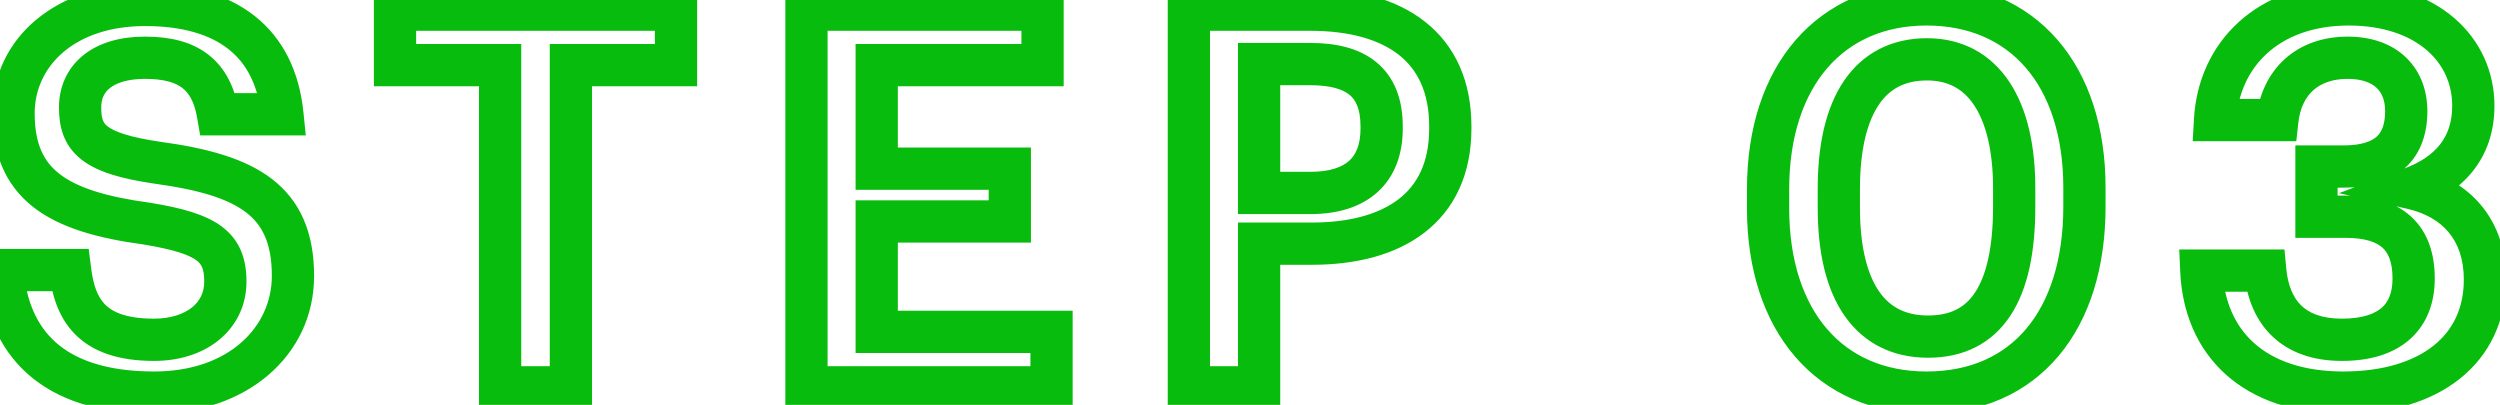 <?xml version="1.0"?>
<svg xmlns="http://www.w3.org/2000/svg" width="142" height="23" viewBox="0 0 142 23" fill="none">
<mask id="path-1-outside-1_372_124" maskUnits="userSpaceOnUse" x="-2" y="-1" width="145" height="25" fill="black">
<rect fill="white" x="-2" y="-1" width="145" height="25"/>
<path d="M8.75 22.3C2.9 22.3 0.44 19.39 0.14 15.34H3.98C4.25 17.5 5.12 19.3 8.75 19.3C11.12 19.3 12.8 17.98 12.8 16C12.8 14.02 11.81 13.27 8.33 12.7C3.2 12.01 0.77 10.45 0.77 6.43C0.77 2.92 3.77 0.28 8.24 0.28C12.86 0.28 15.62 2.38 16.04 6.49H12.38C11.99 4.24 10.7 3.28 8.24 3.28C5.81 3.28 4.55 4.45 4.55 6.1C4.55 7.84 5.27 8.71 8.99 9.25C14.03 9.94 16.64 11.38 16.64 15.67C16.64 19.39 13.49 22.3 8.75 22.3ZM28.407 22V3.7H22.437V0.55H38.397V3.7H32.427V22H28.407ZM45.807 22V0.55H59.217V3.7H49.797V9.58H57.357V12.58H49.797V18.85H59.727V22H45.807ZM67.527 22V0.55H74.427C79.227 0.55 82.377 2.68 82.377 7.18V7.3C82.377 11.83 79.107 13.84 74.517 13.84H71.517V22H67.527ZM71.517 10.96H74.427C77.067 10.96 78.477 9.67 78.477 7.3V7.18C78.477 4.63 76.977 3.64 74.427 3.64H71.517V10.96ZM109.516 19.12C112.816 19.12 114.406 16.6 114.406 11.74V10.69C114.406 6.13 112.666 3.37 109.456 3.37C106.216 3.37 104.446 5.95 104.446 10.72V11.8C104.446 16.66 106.306 19.12 109.516 19.12ZM109.426 22.3C103.966 22.3 100.426 18.28 100.426 11.83V10.75C100.426 4.24 104.026 0.25 109.426 0.25C114.856 0.25 118.396 4.21 118.396 10.66V11.74C118.396 18.19 115.036 22.3 109.426 22.3ZM133.105 22.3C128.005 22.3 125.215 19.48 125.035 15.37H128.665C128.875 17.62 130.135 19.3 133.015 19.3C135.805 19.3 137.095 17.95 137.095 15.82C137.095 13.48 135.835 12.31 133.225 12.31H131.575V9.46H133.105C135.565 9.46 136.675 8.32 136.675 6.31C136.675 4.57 135.565 3.28 133.345 3.28C131.065 3.28 129.595 4.66 129.355 6.82H125.815C126.025 3.1 128.815 0.25 133.405 0.25C137.875 0.25 140.485 2.83 140.485 6.01C140.485 8.44 139.075 9.91 137.005 10.69C139.495 11.26 141.145 13.03 141.145 15.88C141.145 19.84 138.025 22.3 133.105 22.3Z"/>
</mask>
<path d="M0.14 15.34V14.14H-1.152L-1.057 15.429L0.14 15.34ZM3.98 15.34L5.171 15.191L5.039 14.14H3.98V15.34ZM8.33 12.7L8.524 11.516L8.507 11.513L8.49 11.511L8.33 12.7ZM16.04 6.49V7.69H17.369L17.234 6.368L16.04 6.49ZM12.38 6.49L11.198 6.695L11.37 7.69H12.38V6.49ZM8.99 9.25L8.818 10.438L8.827 10.439L8.99 9.25ZM8.75 21.1C6.016 21.1 4.259 20.421 3.162 19.443C2.072 18.471 1.471 17.058 1.337 15.251L-1.057 15.429C-0.891 17.672 -0.112 19.739 1.565 21.234C3.236 22.724 5.634 23.5 8.75 23.5V21.1ZM0.14 16.54H3.98V14.14H0.14V16.54ZM2.789 15.489C2.935 16.653 3.265 17.966 4.248 18.97C5.257 20 6.745 20.5 8.75 20.5V18.1C7.125 18.1 6.363 17.7 5.962 17.29C5.535 16.854 5.295 16.187 5.171 15.191L2.789 15.489ZM8.75 20.5C10.149 20.5 11.445 20.111 12.417 19.327C13.41 18.526 14 17.361 14 16H11.6C11.6 16.619 11.35 17.104 10.911 17.458C10.45 17.829 9.721 18.1 8.75 18.1V20.5ZM14 16C14 14.776 13.673 13.665 12.585 12.857C11.645 12.161 10.261 11.8 8.524 11.516L8.136 13.884C9.879 14.17 10.73 14.469 11.155 14.785C11.432 14.99 11.6 15.244 11.6 16H14ZM8.49 11.511C5.97 11.172 4.352 10.641 3.367 9.869C2.474 9.17 1.97 8.165 1.97 6.43H-0.43C-0.43 8.715 0.281 10.5 1.886 11.758C3.398 12.944 5.56 13.538 8.17 13.889L8.49 11.511ZM1.97 6.43C1.97 3.771 4.228 1.48 8.24 1.48V-0.92C3.312 -0.92 -0.43 2.069 -0.43 6.43H1.97ZM8.24 1.48C10.382 1.48 11.932 1.968 12.973 2.787C13.989 3.587 14.662 4.814 14.846 6.612L17.234 6.368C16.997 4.056 16.081 2.178 14.457 0.901C12.858 -0.358 10.718 -0.92 8.24 -0.92V1.48ZM16.04 5.29H12.38V7.69H16.04V5.29ZM13.562 6.285C13.334 4.97 12.809 3.851 11.817 3.09C10.846 2.344 9.606 2.08 8.24 2.08V4.48C9.334 4.48 9.969 4.696 10.355 4.993C10.721 5.274 11.036 5.76 11.198 6.695L13.562 6.285ZM8.24 2.08C6.847 2.08 5.627 2.414 4.731 3.137C3.805 3.883 3.35 4.944 3.35 6.1H5.75C5.75 5.606 5.925 5.257 6.237 5.006C6.578 4.731 7.203 4.48 8.24 4.48V2.08ZM3.35 6.1C3.35 7.154 3.58 8.248 4.638 9.072C5.552 9.784 6.946 10.166 8.818 10.438L9.162 8.062C7.314 7.794 6.488 7.471 6.112 7.178C5.88 6.997 5.75 6.786 5.75 6.1H3.35ZM8.827 10.439C11.315 10.78 12.957 11.282 13.975 12.063C14.893 12.766 15.44 13.803 15.44 15.67H17.84C17.84 13.247 17.082 11.419 15.435 10.157C13.888 8.973 11.705 8.41 9.153 8.061L8.827 10.439ZM15.44 15.67C15.44 18.569 12.998 21.1 8.75 21.1V23.5C13.982 23.5 17.84 20.211 17.84 15.67H15.44ZM28.407 22H27.207V23.2H28.407V22ZM28.407 3.7H29.607V2.5H28.407V3.7ZM22.437 3.7H21.237V4.9H22.437V3.7ZM22.437 0.55V-0.65H21.237V0.55H22.437ZM38.397 0.55H39.597V-0.65H38.397V0.55ZM38.397 3.7V4.9H39.597V3.7H38.397ZM32.427 3.7V2.5H31.227V3.7H32.427ZM32.427 22V23.2H33.627V22H32.427ZM29.607 22V3.7H27.207V22H29.607ZM28.407 2.5H22.437V4.9H28.407V2.5ZM23.637 3.7V0.55H21.237V3.7H23.637ZM22.437 1.75H38.397V-0.65H22.437V1.75ZM37.197 0.55V3.7H39.597V0.55H37.197ZM38.397 2.5H32.427V4.9H38.397V2.5ZM31.227 3.7V22H33.627V3.7H31.227ZM32.427 20.8H28.407V23.2H32.427V20.8ZM45.807 22H44.607V23.2H45.807V22ZM45.807 0.55V-0.65H44.607V0.55H45.807ZM59.217 0.55H60.417V-0.65H59.217V0.55ZM59.217 3.7V4.9H60.417V3.7H59.217ZM49.797 3.7V2.5H48.597V3.7H49.797ZM49.797 9.58H48.597V10.78H49.797V9.58ZM57.357 9.58H58.557V8.38H57.357V9.58ZM57.357 12.58V13.78H58.557V12.58H57.357ZM49.797 12.58V11.38H48.597V12.58H49.797ZM49.797 18.85H48.597V20.05H49.797V18.85ZM59.727 18.85H60.927V17.65H59.727V18.85ZM59.727 22V23.2H60.927V22H59.727ZM47.007 22V0.55H44.607V22H47.007ZM45.807 1.75H59.217V-0.65H45.807V1.75ZM58.017 0.55V3.7H60.417V0.55H58.017ZM59.217 2.5H49.797V4.9H59.217V2.5ZM48.597 3.7V9.58H50.997V3.7H48.597ZM49.797 10.78H57.357V8.38H49.797V10.78ZM56.157 9.58V12.58H58.557V9.58H56.157ZM57.357 11.38H49.797V13.78H57.357V11.38ZM48.597 12.58V18.85H50.997V12.58H48.597ZM49.797 20.05H59.727V17.65H49.797V20.05ZM58.527 18.85V22H60.927V18.85H58.527ZM59.727 20.8H45.807V23.2H59.727V20.8ZM67.527 22H66.327V23.2H67.527V22ZM67.527 0.55V-0.65H66.327V0.55H67.527ZM71.517 13.84V12.64H70.317V13.84H71.517ZM71.517 22V23.2H72.717V22H71.517ZM71.517 10.96H70.317V12.16H71.517V10.96ZM71.517 3.64V2.44H70.317V3.64H71.517ZM68.727 22V0.55H66.327V22H68.727ZM67.527 1.75H74.427V-0.65H67.527V1.75ZM74.427 1.75C76.673 1.75 78.358 2.251 79.458 3.119C80.513 3.952 81.177 5.237 81.177 7.18H83.577C83.577 4.623 82.665 2.593 80.945 1.236C79.27 -0.086 76.981 -0.65 74.427 -0.65V1.75ZM81.177 7.18V7.3H83.577V7.18H81.177ZM81.177 7.3C81.177 9.244 80.494 10.505 79.437 11.317C78.331 12.167 76.661 12.64 74.517 12.64V15.04C76.963 15.04 79.223 14.508 80.899 13.22C82.625 11.895 83.577 9.886 83.577 7.3H81.177ZM74.517 12.64H71.517V15.04H74.517V12.64ZM70.317 13.84V22H72.717V13.84H70.317ZM71.517 20.8H67.527V23.2H71.517V20.8ZM71.517 12.16H74.427V9.76H71.517V12.16ZM74.427 12.16C75.926 12.16 77.27 11.794 78.248 10.908C79.245 10.004 79.677 8.727 79.677 7.3H77.277C77.277 8.243 77.004 8.796 76.636 9.13C76.249 9.481 75.568 9.76 74.427 9.76V12.16ZM79.677 7.3V7.18H77.277V7.3H79.677ZM79.677 7.18C79.677 5.663 79.22 4.384 78.167 3.524C77.163 2.705 75.822 2.44 74.427 2.44V4.84C75.582 4.84 76.266 5.07 76.649 5.383C76.983 5.656 77.277 6.147 77.277 7.18H79.677ZM74.427 2.44H71.517V4.84H74.427V2.44ZM70.317 3.64V10.96H72.717V3.64H70.317ZM109.516 20.32C111.525 20.32 113.147 19.523 114.203 17.91C115.201 16.385 115.606 14.263 115.606 11.74H113.206C113.206 14.077 112.817 15.645 112.195 16.595C111.631 17.457 110.808 17.92 109.516 17.92V20.32ZM115.606 11.74V10.69H113.206V11.74H115.606ZM115.606 10.69C115.606 8.285 115.152 6.189 114.135 4.656C113.077 3.062 111.464 2.17 109.456 2.17V4.57C110.659 4.57 111.521 5.058 112.135 5.984C112.791 6.971 113.206 8.535 113.206 10.69H115.606ZM109.456 2.17C107.467 2.17 105.832 2.989 104.745 4.58C103.706 6.102 103.246 8.217 103.246 10.72H105.646C105.646 8.453 106.072 6.893 106.728 5.933C107.336 5.041 108.205 4.57 109.456 4.57V2.17ZM103.246 10.72V11.8H105.646V10.72H103.246ZM103.246 11.8C103.246 14.354 103.73 16.468 104.799 17.976C105.912 19.547 107.562 20.32 109.516 20.32V17.92C108.261 17.92 107.376 17.463 106.757 16.589C106.093 15.652 105.646 14.106 105.646 11.8H103.246ZM109.426 21.1C107.011 21.1 105.105 20.222 103.786 18.698C102.452 17.157 101.626 14.843 101.626 11.83H99.227C99.227 15.267 100.171 18.188 101.972 20.269C103.788 22.368 106.382 23.5 109.426 23.5V21.1ZM101.626 11.83V10.75H99.227V11.83H101.626ZM101.626 10.75C101.626 7.709 102.466 5.388 103.807 3.846C105.133 2.321 107.041 1.45 109.426 1.45V-0.95C106.412 -0.95 103.82 0.174 101.996 2.271C100.187 4.352 99.227 7.281 99.227 10.75H101.626ZM109.426 1.45C111.831 1.45 113.73 2.316 115.043 3.824C116.371 5.35 117.196 7.647 117.196 10.66H119.596C119.596 7.223 118.652 4.315 116.853 2.248C115.038 0.164 112.452 -0.95 109.426 -0.95V1.45ZM117.196 10.66V11.74H119.596V10.66H117.196ZM117.196 11.74C117.196 14.768 116.408 17.107 115.097 18.667C113.807 20.201 111.915 21.1 109.426 21.1V23.5C112.548 23.5 115.141 22.344 116.934 20.211C118.705 18.103 119.596 15.162 119.596 11.74H117.196ZM125.035 15.37V14.17H123.781L123.836 15.422L125.035 15.37ZM128.665 15.37L129.86 15.258L129.758 14.17H128.665V15.37ZM131.575 12.31H130.375V13.51H131.575V12.31ZM131.575 9.46V8.26H130.375V9.46H131.575ZM129.355 6.82V8.02H130.429L130.548 6.953L129.355 6.82ZM125.815 6.82L124.617 6.752L124.546 8.02H125.815V6.82ZM137.005 10.69L136.582 9.567L132.856 10.971L136.737 11.86L137.005 10.69ZM133.105 21.1C130.774 21.1 129.113 20.458 128.027 19.483C126.948 18.515 126.312 17.106 126.234 15.318L123.836 15.422C123.938 17.744 124.787 19.8 126.423 21.269C128.053 22.732 130.337 23.5 133.105 23.5V21.1ZM125.035 16.57H128.665V14.17H125.035V16.57ZM127.47 15.482C127.592 16.788 128.032 18.069 128.99 19.027C129.965 20.002 131.333 20.5 133.015 20.5V18.1C131.817 18.1 131.115 17.758 130.687 17.33C130.243 16.886 129.948 16.201 129.86 15.258L127.47 15.482ZM133.015 20.5C134.587 20.5 135.937 20.12 136.904 19.251C137.89 18.364 138.295 17.132 138.295 15.82H135.895C135.895 16.638 135.655 17.146 135.299 17.466C134.923 17.805 134.233 18.1 133.015 18.1V20.5ZM138.295 15.82C138.295 14.441 137.919 13.187 136.948 12.301C135.998 11.434 134.684 11.11 133.225 11.11V13.51C134.376 13.51 134.998 13.771 135.33 14.074C135.641 14.358 135.895 14.859 135.895 15.82H138.295ZM133.225 11.11H131.575V13.51H133.225V11.11ZM132.775 12.31V9.46H130.375V12.31H132.775ZM131.575 10.66H133.105V8.26H131.575V10.66ZM133.105 10.66C134.499 10.66 135.734 10.339 136.624 9.523C137.533 8.69 137.875 7.532 137.875 6.31H135.475C135.475 7.098 135.263 7.515 135.002 7.754C134.722 8.011 134.172 8.26 133.105 8.26V10.66ZM137.875 6.31C137.875 5.183 137.511 4.091 136.679 3.282C135.849 2.474 134.688 2.08 133.345 2.08V4.48C134.223 4.48 134.726 4.731 135.006 5.003C135.285 5.274 135.475 5.697 135.475 6.31H137.875ZM133.345 2.08C131.957 2.08 130.718 2.505 129.782 3.349C128.847 4.191 128.309 5.364 128.162 6.687L130.548 6.953C130.641 6.116 130.958 5.519 131.388 5.131C131.817 4.745 132.453 4.48 133.345 4.48V2.08ZM129.355 5.62H125.815V8.02H129.355V5.62ZM127.013 6.888C127.102 5.316 127.728 3.978 128.774 3.029C129.82 2.08 131.364 1.45 133.405 1.45V-0.95C130.857 -0.95 128.711 -0.155 127.161 1.251C125.612 2.657 124.738 4.604 124.617 6.752L127.013 6.888ZM133.405 1.45C135.412 1.45 136.886 2.027 137.839 2.847C138.783 3.659 139.285 4.766 139.285 6.01H141.685C141.685 4.074 140.883 2.301 139.404 1.028C137.934 -0.237 135.868 -0.95 133.405 -0.95V1.45ZM139.285 6.01C139.285 6.976 139.011 7.682 138.582 8.222C138.141 8.777 137.474 9.231 136.582 9.567L137.428 11.813C138.606 11.369 139.679 10.698 140.461 9.716C141.254 8.718 141.685 7.474 141.685 6.01H139.285ZM136.737 11.86C137.775 12.097 138.561 12.565 139.086 13.197C139.607 13.823 139.945 14.696 139.945 15.88H142.345C142.345 14.214 141.858 12.777 140.931 11.663C140.01 10.555 138.725 9.853 137.273 9.52L136.737 11.86ZM139.945 15.88C139.945 17.514 139.317 18.765 138.223 19.636C137.099 20.531 135.379 21.1 133.105 21.1V23.5C135.751 23.5 138.052 22.839 139.717 21.514C141.413 20.165 142.345 18.206 142.345 15.88H139.945Z" fill="#07BC0C" mask="url(#path-1-outside-1_372_124)"/>
</svg>
